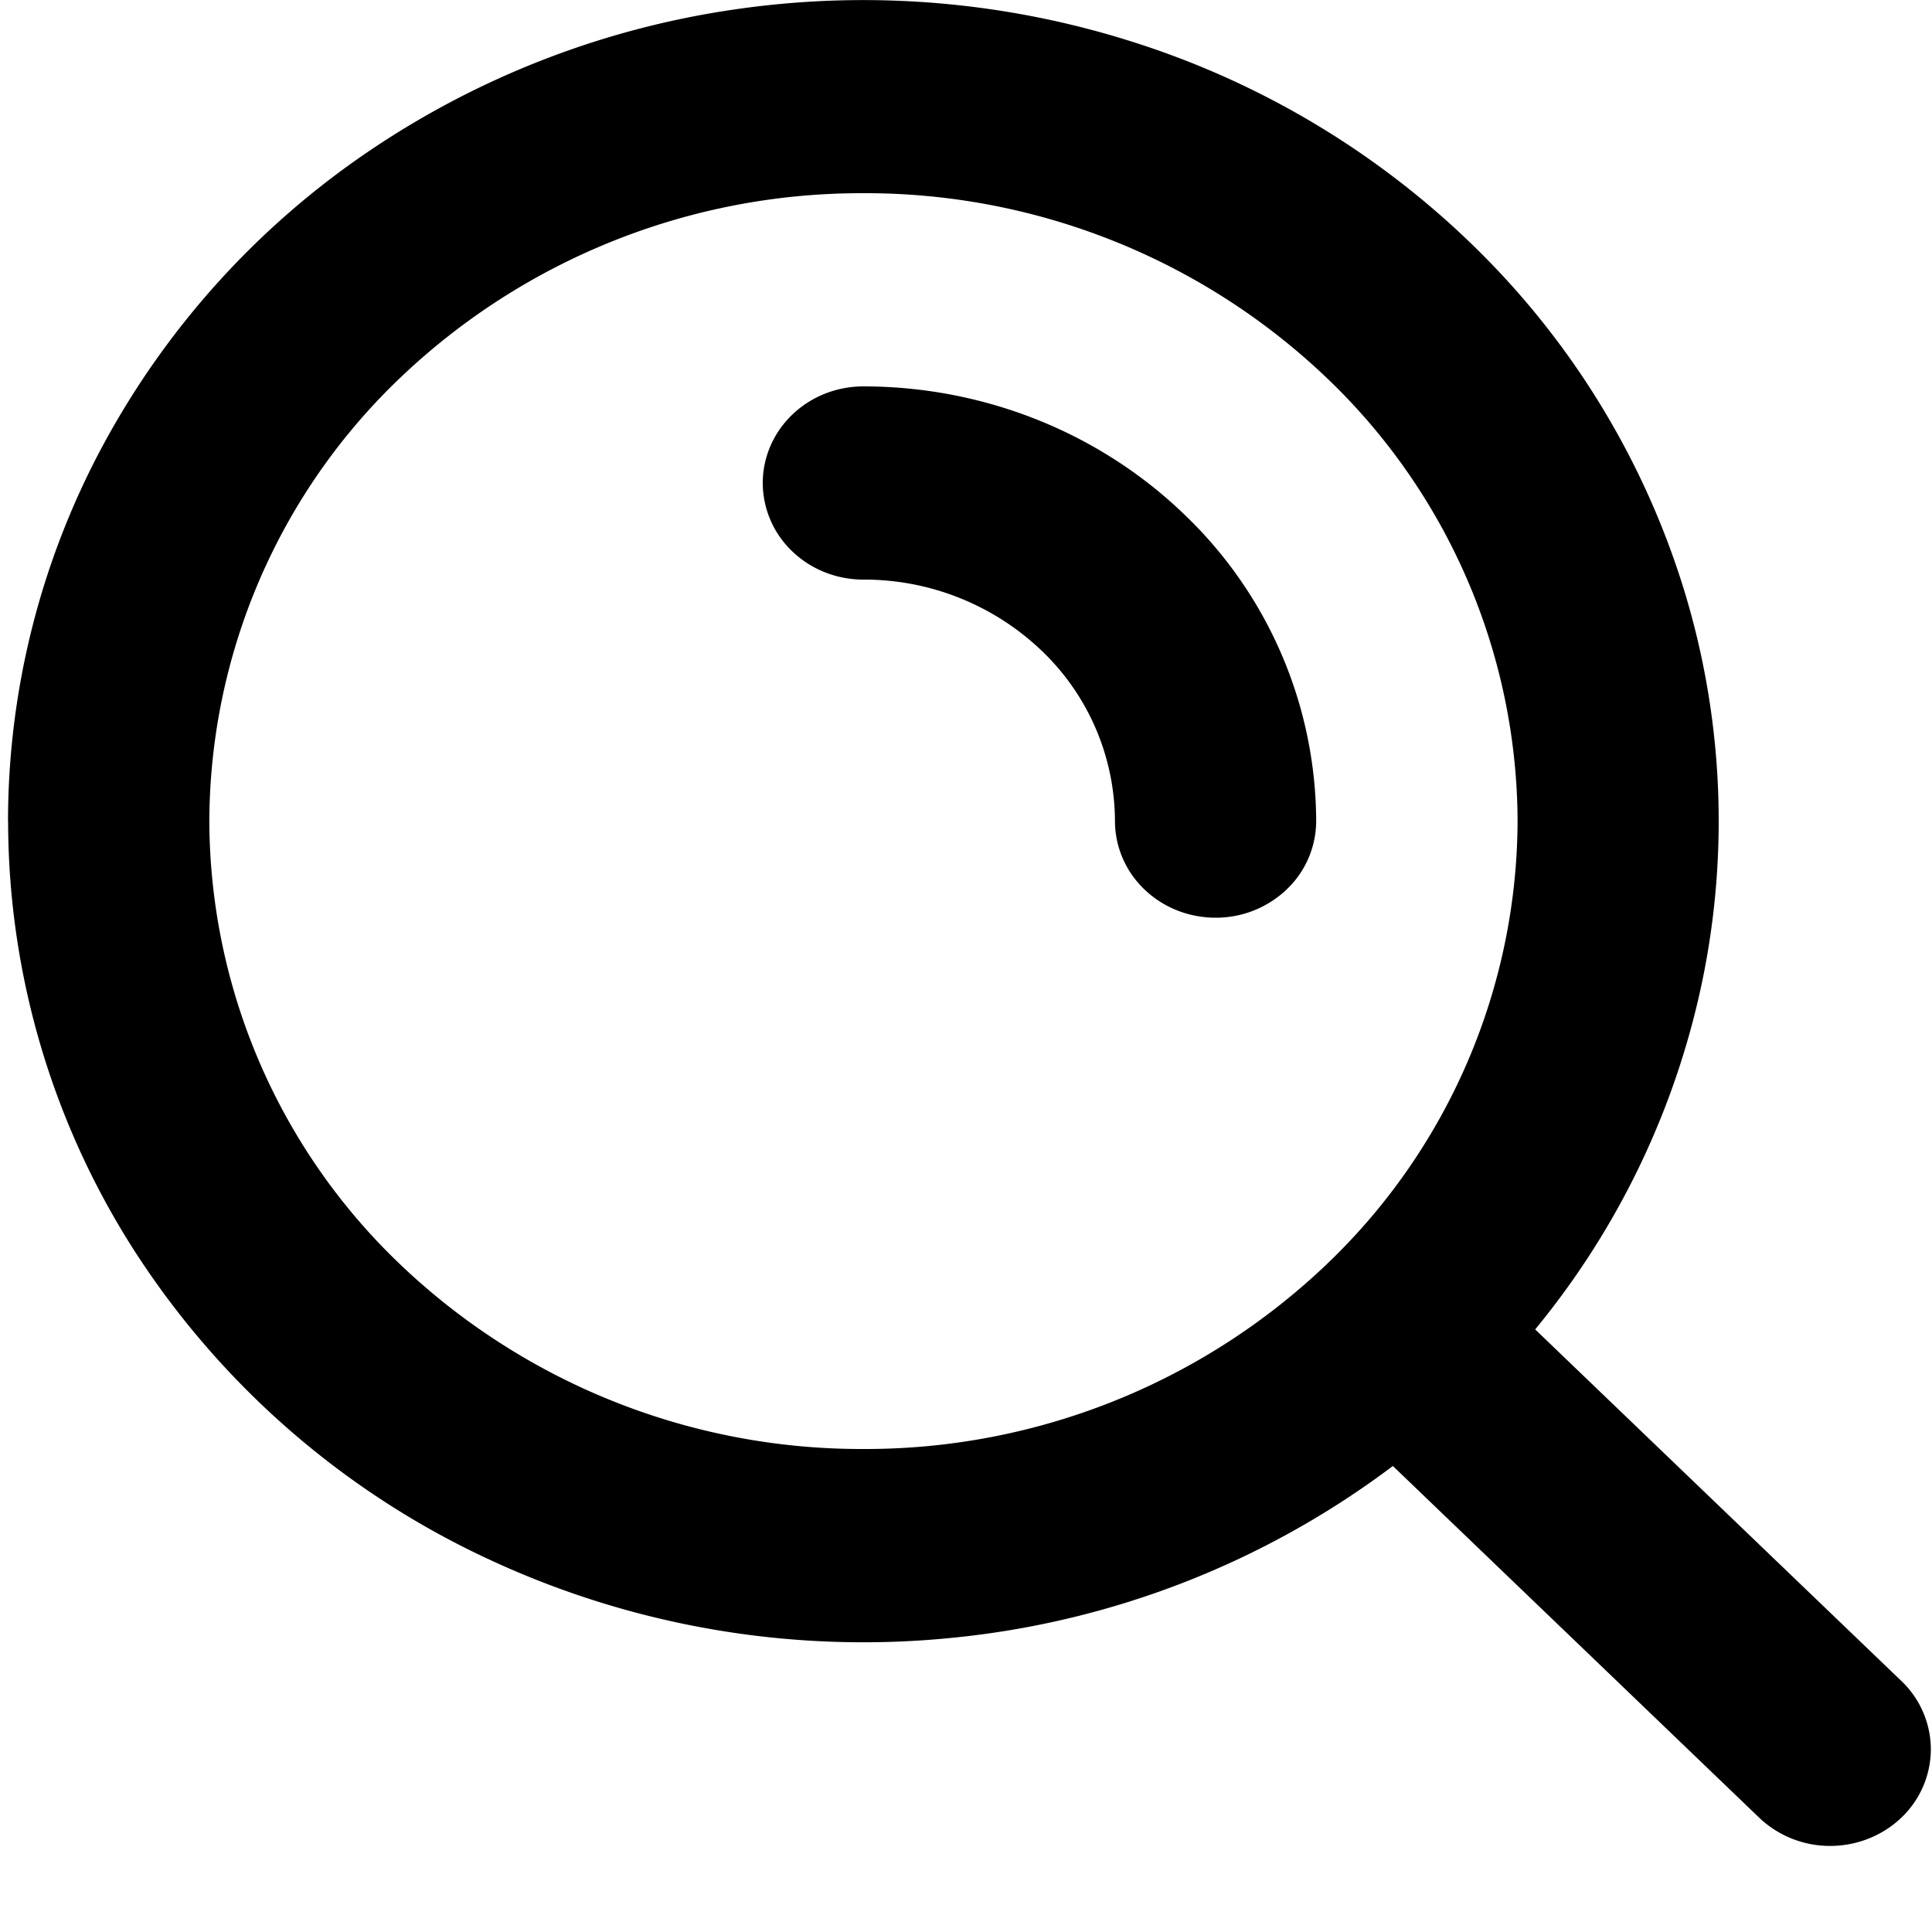 <svg xmlns="http://www.w3.org/2000/svg" viewBox="0 0 20 20"><path d="M8.938 2A6.917 6.917 0 0 0 4.15 3.904 6.37 6.37 0 0 0 2.167 8.5a6.37 6.37 0 0 0 1.983 4.596A6.917 6.917 0 0 0 8.938 15a6.917 6.917 0 0 0 4.787-1.904A6.371 6.371 0 0 0 15.71 8.5a6.371 6.371 0 0 0-1.984-4.596A6.917 6.917 0 0 0 8.938 2ZM.083 8.5a8.22 8.22 0 0 1 .986-3.896 8.612 8.612 0 0 1 2.735-3.029A9.066 9.066 0 0 1 7.681.087a9.203 9.203 0 0 1 4.157.383 8.903 8.903 0 0 1 3.512 2.17 8.426 8.426 0 0 1 2.085 3.473 8.16 8.16 0 0 1 .195 4.004 8.348 8.348 0 0 1-1.738 3.645l3.804 3.652a.98.98 0 0 1 .292.703.98.98 0 0 1-.305.699c-.193.185-.454.29-.727.293a1.065 1.065 0 0 1-.733-.281l-3.804-3.652a9.058 9.058 0 0 1-4.527 1.775 9.178 9.178 0 0 1-4.819-.803 8.74 8.74 0 0 1-3.64-3.136A8.25 8.25 0 0 1 .084 8.5ZM7.896 5c0-.265.11-.52.305-.707.195-.188.46-.293.737-.293 1.243 0 2.435.474 3.314 1.318A4.41 4.41 0 0 1 13.625 8.5a.98.98 0 0 1-.305.707 1.06 1.06 0 0 1-.736.293c-.277 0-.542-.105-.737-.293a.98.98 0 0 1-.305-.707 2.45 2.45 0 0 0-.763-1.768A2.66 2.66 0 0 0 8.938 6c-.277 0-.542-.105-.737-.293A.98.98 0 0 1 7.896 5Z" clip-rule="evenodd"/></svg>
